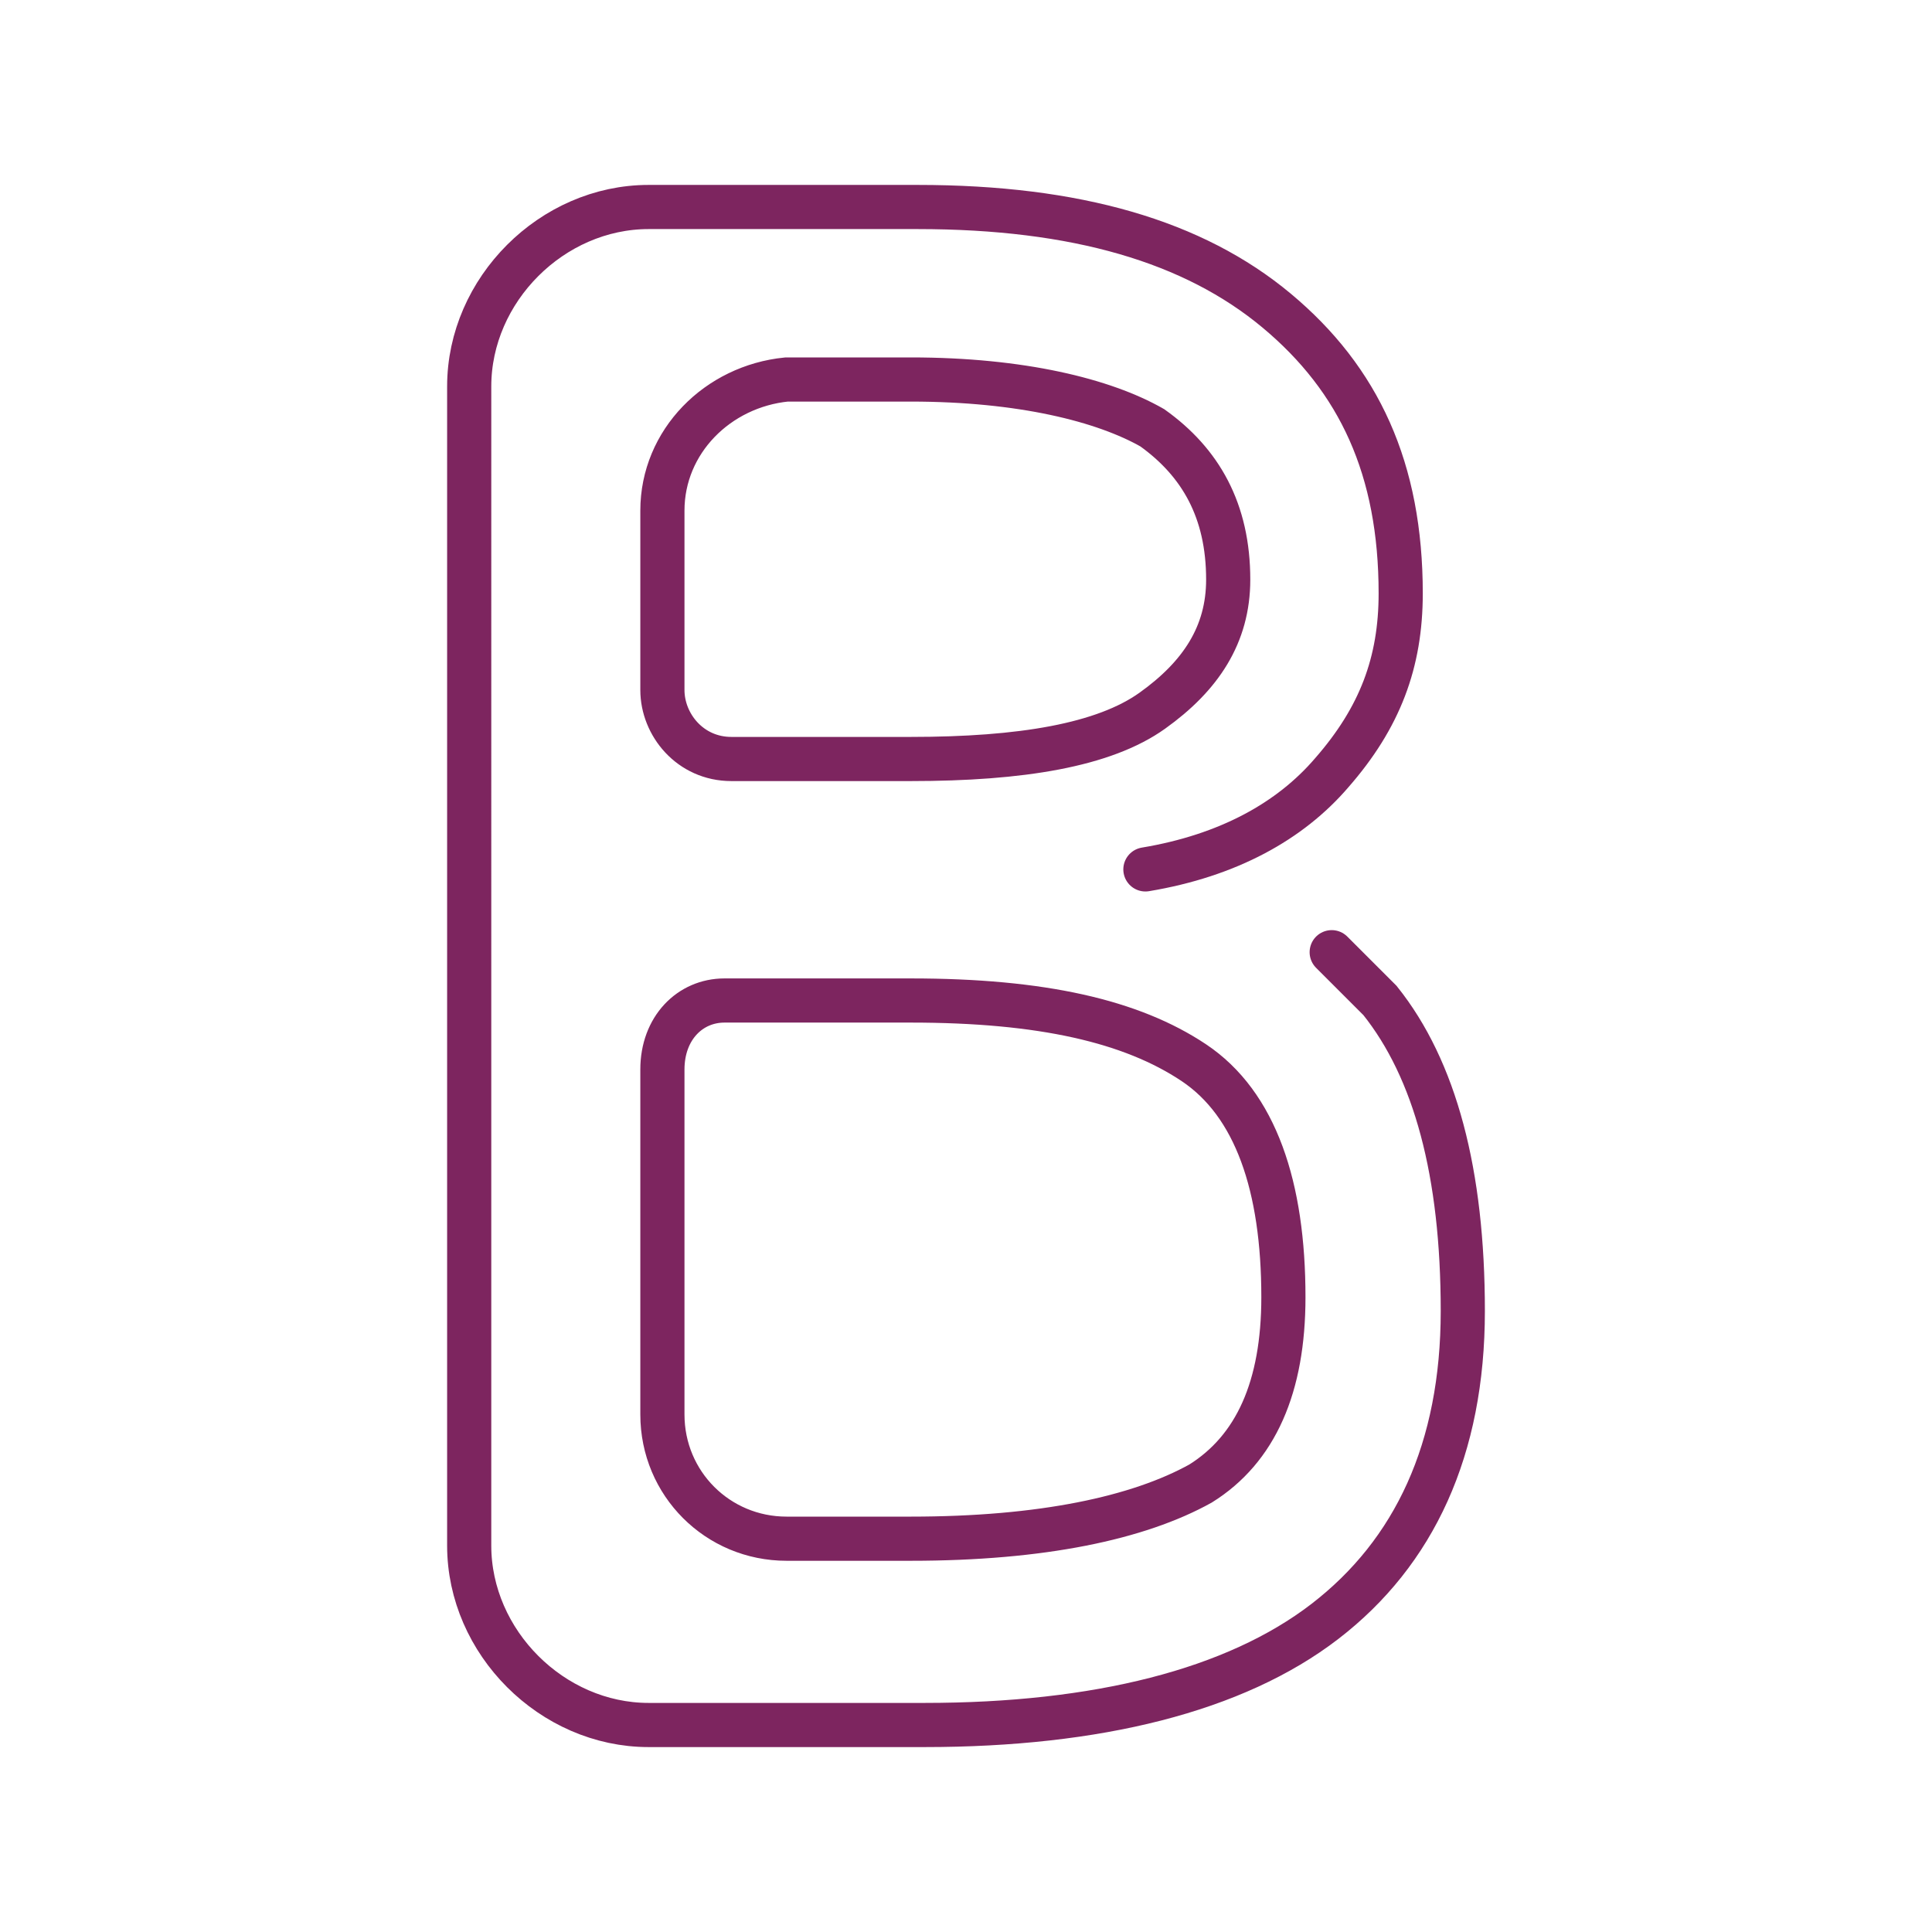 <?xml version="1.0" encoding="utf-8"?>
<!-- Generator: Adobe Illustrator 26.3.1, SVG Export Plug-In . SVG Version: 6.00 Build 0)  -->
<svg version="1.1" id="_層_2" xmlns="http://www.w3.org/2000/svg" xmlns:xlink="http://www.w3.org/1999/xlink" x="0px" y="0px"
	 viewBox="0 0 28 28" style="enable-background:new 0 0 28 28;" xml:space="preserve">
<style type="text/css">
	.st0{fill:none;stroke:#7D255F;stroke-width:0.64;stroke-linecap:round;stroke-miterlimit:10;}
</style>
<path class="st0" d="M19.3,13.8c0.2,0.2,0.5,0.5,0.7,0.7c0.8,1,1.2,2.5,1.2,4.5c0,2-0.7,3.5-2,4.5c-1.3,1-3.3,1.5-5.8,1.5H9.4
	c-1.4,0-2.6-1.2-2.6-2.6V5.6C6.8,4.2,8,3,9.4,3h3.9c2.3,0,4,0.5,5.2,1.5c1.2,1,1.8,2.3,1.8,4.1c0,1-0.3,1.8-1,2.6
	c-0.6,0.7-1.5,1.2-2.7,1.4 M9.6,7.4v2.6c0,0.5,0.4,1,1,1h2.6c1.6,0,2.8-0.2,3.5-0.7c0.7-0.5,1.1-1.1,1.1-1.9c0-1-0.4-1.7-1.1-2.2
	c-0.7-0.4-1.9-0.7-3.5-0.7h-1.8C10.4,5.6,9.6,6.4,9.6,7.4L9.6,7.4z M9.6,15.5v5c0,1,0.8,1.8,1.8,1.8h1.8c1.9,0,3.3-0.3,4.2-0.8
	c0.8-0.5,1.2-1.4,1.2-2.7c0-1.6-0.4-2.8-1.3-3.4c-0.9-0.6-2.2-0.9-4.1-0.9h-2.7C10,14.5,9.6,14.9,9.6,15.5L9.6,15.5z"/>
</svg>

